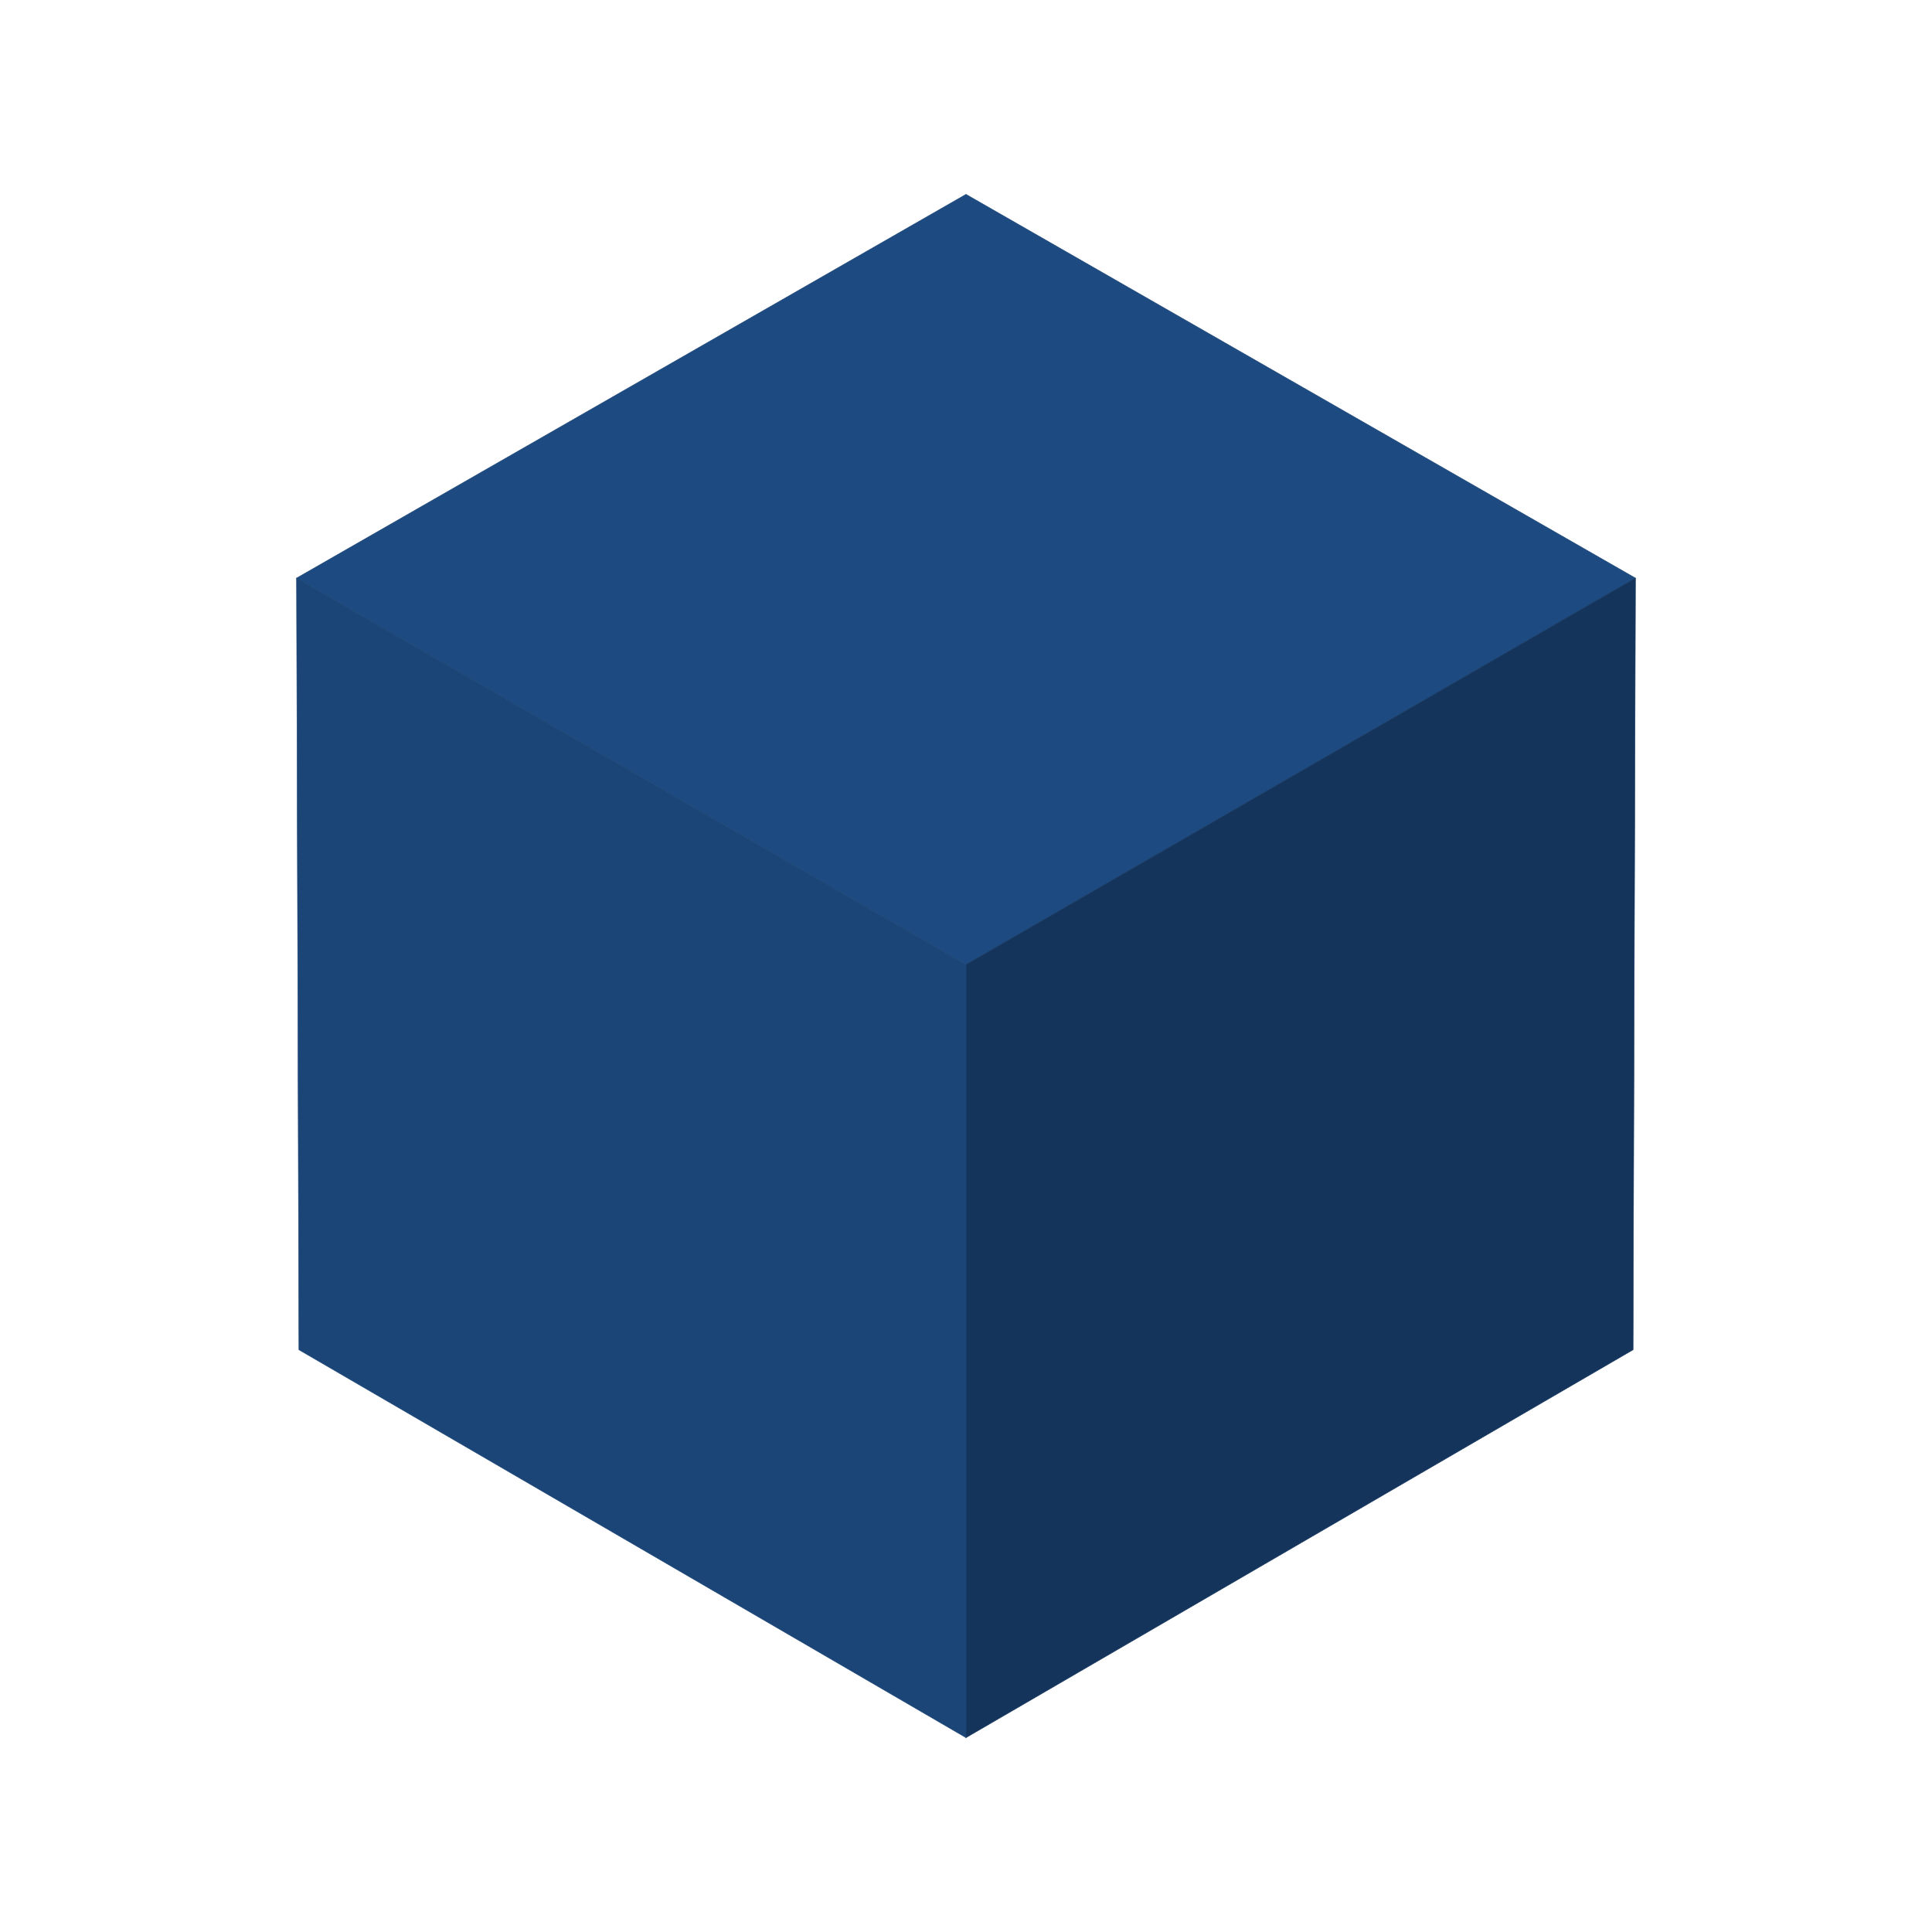<?xml version="1.0" encoding="UTF-8"?><svg id="_レイヤー_1" xmlns="http://www.w3.org/2000/svg" viewBox="0 0 1024 1024"><defs><style>.cls-1{fill:#15345c;stroke:#15375e;}.cls-1,.cls-2,.cls-3{stroke-miterlimit:10;stroke-width:.25px;}.cls-2{fill:#1d4a80;}.cls-2,.cls-3{stroke:#1b4576;}.cls-3{fill:#1b4576;}</style></defs><polygon class="cls-2" points="866.83 306.41 512 103 157.17 306.41 512 511.27 866.83 306.41 866.83 306.41"/><polygon class="cls-1" points="865.57 715.41 866.83 306.41 512 511.27 512 921 865.57 715.41 865.57 715.41"/><polygon class="cls-3" points="512 921 512 511.27 157.17 306.41 158.43 715.41 512 921 512 921"/></svg>